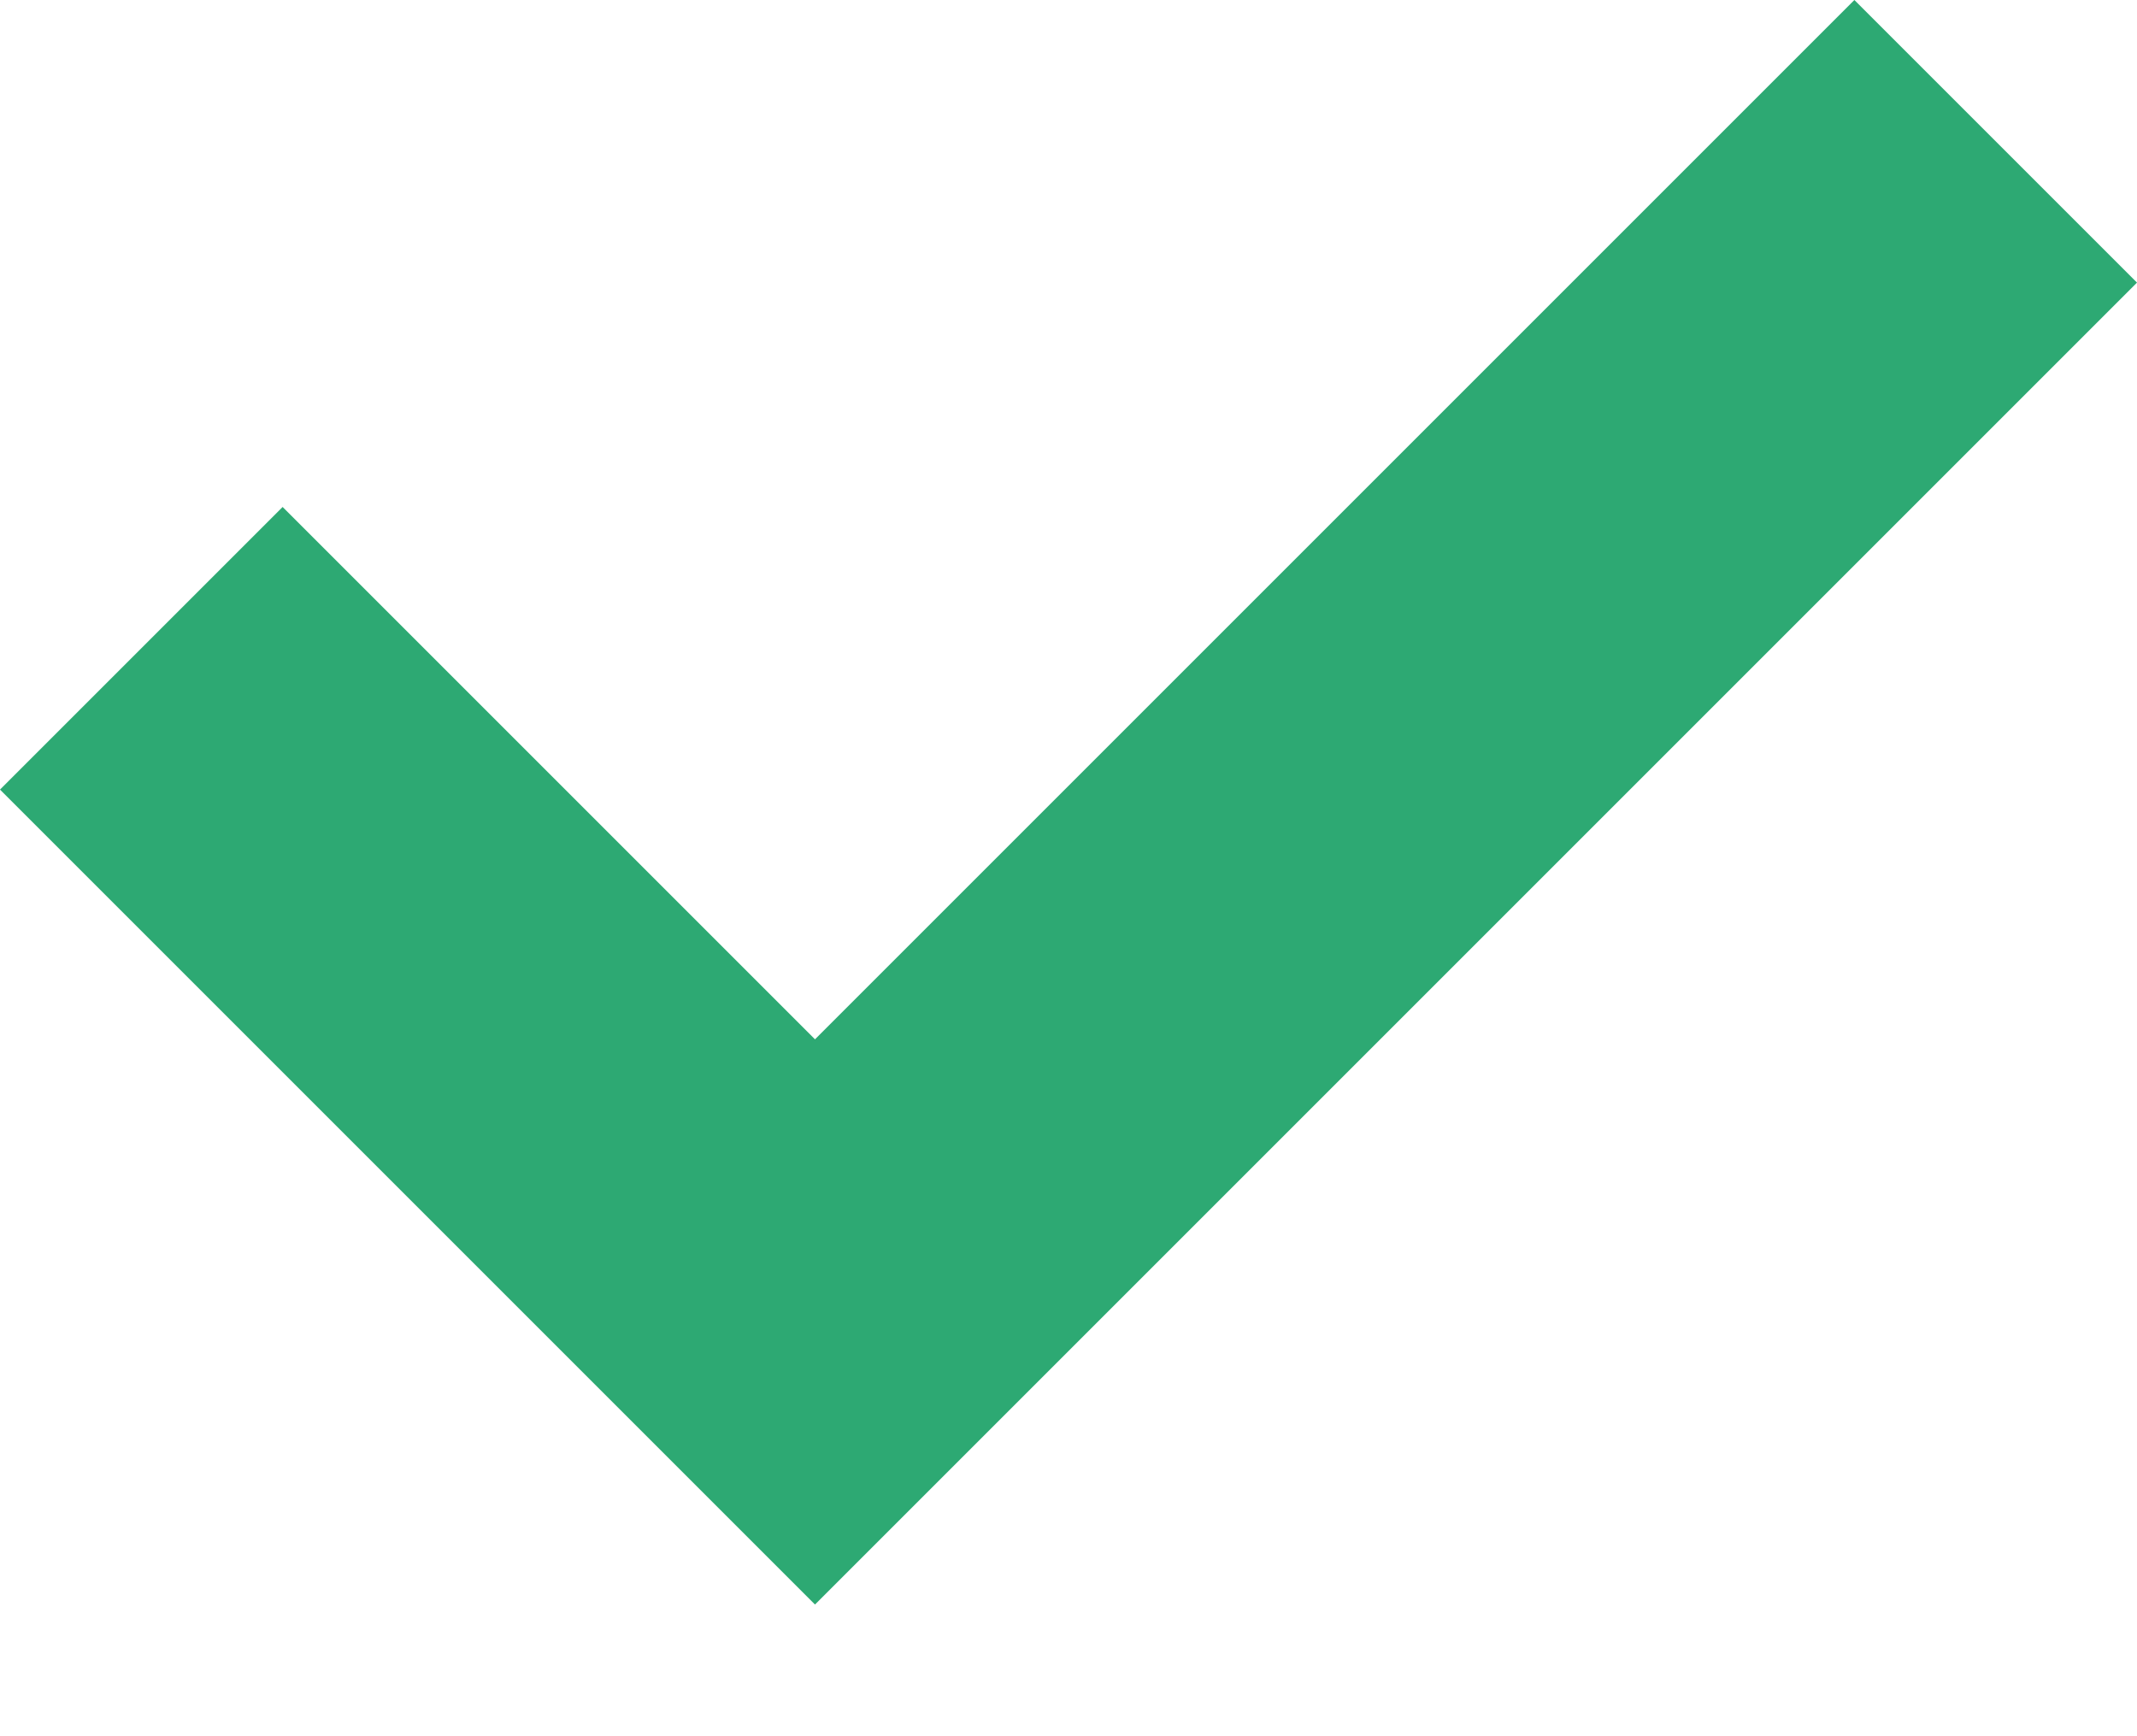 <svg width="16" height="13" viewBox="0 0 16 13" fill="none" xmlns="http://www.w3.org/2000/svg">
<path d="M13.884 0L16 2.116L6.102 12.014L0 5.912L2.116 3.796L6.102 7.782L13.884 0Z" fill="#2DA973"/>
</svg>
